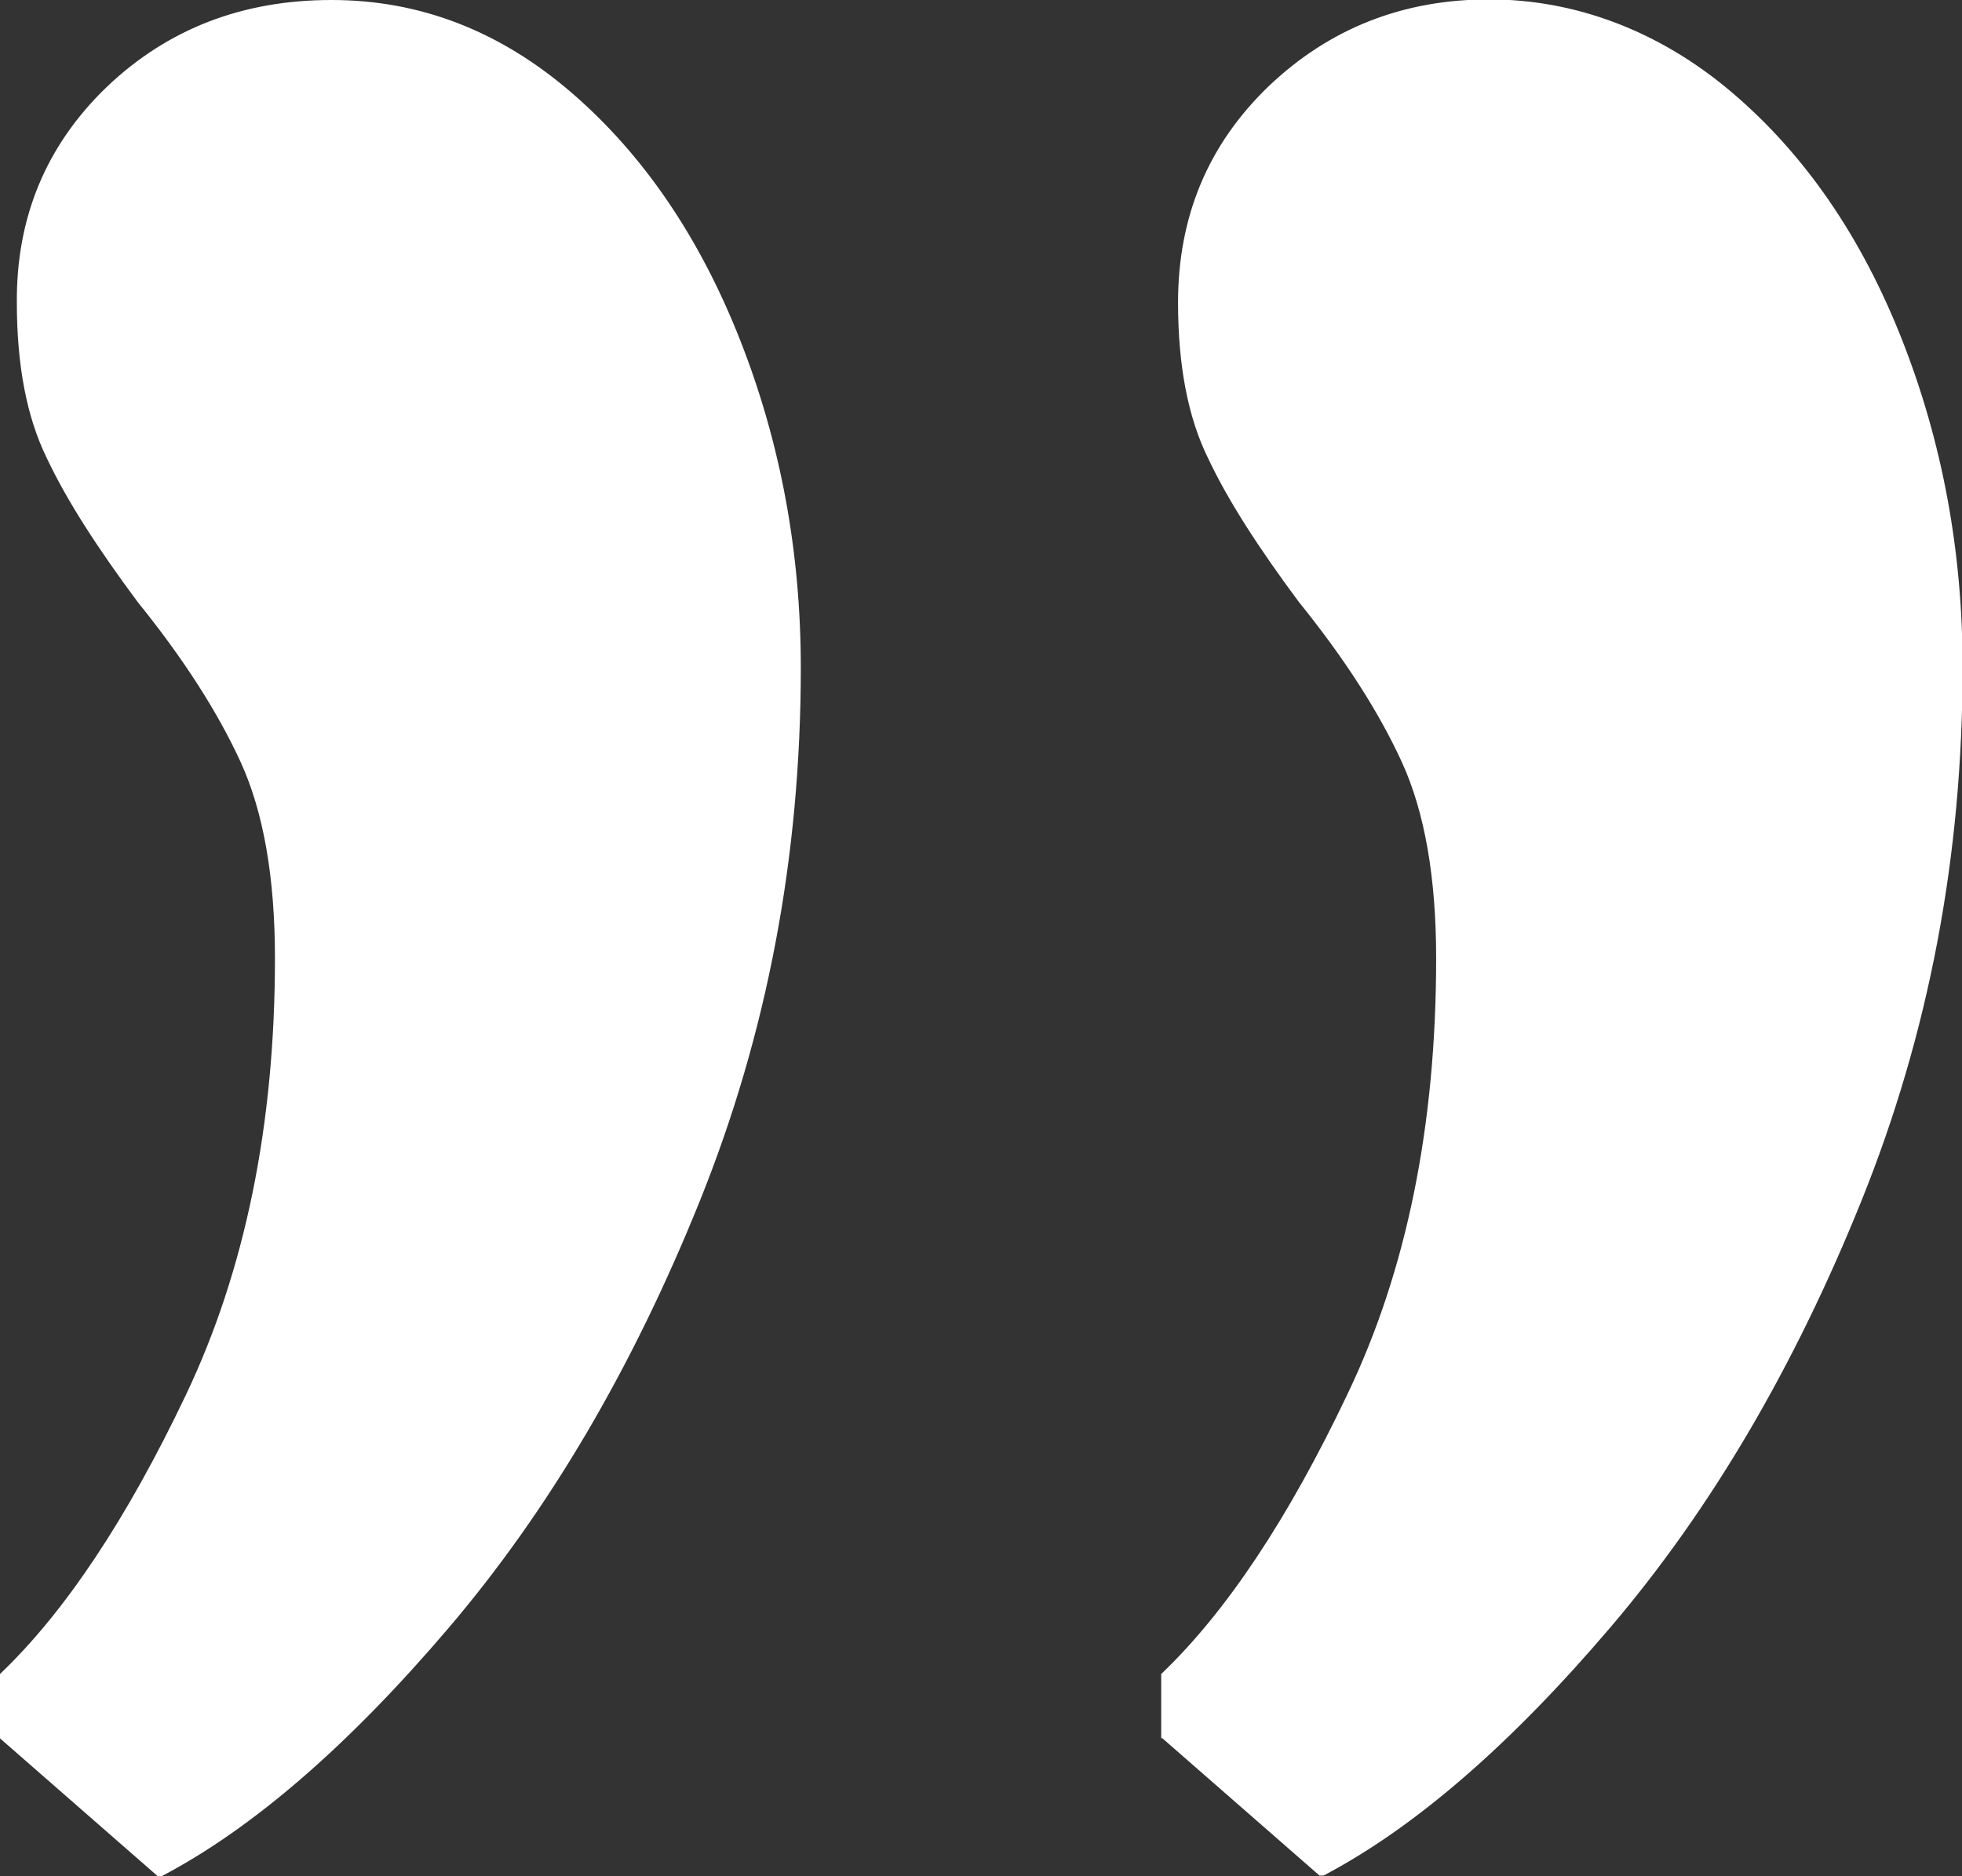 <?xml version="1.0" encoding="UTF-8"?><svg id="Layer_2" xmlns="http://www.w3.org/2000/svg" viewBox="0 0 32.61 31.19"><rect x="0" y="0" width="32.61" height="31.19" fill="#333333" stroke="none"/><defs><style>.cls-1{fill:#fff;}</style></defs><g id="Layer_1-2"><path class="cls-1" d="m0,28.91v-1.08c1.08-1.03,2.11-2.58,3.09-4.64.98-2.06,1.48-4.48,1.48-7.26,0-1.34-.19-2.43-.57-3.26s-.95-1.72-1.71-2.66c-.67-.9-1.18-1.69-1.51-2.39-.34-.69-.5-1.56-.5-2.59C.27,3.61.77,2.41,1.78,1.44c1.01-.96,2.25-1.44,3.73-1.44s2.81.52,4,1.55c1.19,1.03,2.12,2.4,2.79,4.1.67,1.7,1.01,3.52,1.01,5.45,0,3.14-.56,6.09-1.68,8.87s-2.51,5.14-4.17,7.09c-1.66,1.95-3.25,3.33-4.77,4.13h-.07l-2.62-2.29Zm19.3,0v-1.08c1.08-1.03,2.11-2.58,3.09-4.64.99-2.06,1.48-4.48,1.48-7.26,0-1.34-.19-2.43-.57-3.26-.38-.83-.95-1.72-1.71-2.66-.67-.9-1.18-1.69-1.51-2.39-.34-.69-.5-1.56-.5-2.59,0-1.43.5-2.63,1.51-3.6,1.01-.96,2.23-1.44,3.66-1.44s2.83.52,4.04,1.55c1.21,1.03,2.15,2.4,2.82,4.1.67,1.7,1.01,3.52,1.01,5.45,0,3.14-.56,6.09-1.68,8.87-1.12,2.78-2.51,5.14-4.17,7.09-1.66,1.95-3.25,3.33-4.77,4.13h-.07l-2.62-2.29Z"/></g></svg>